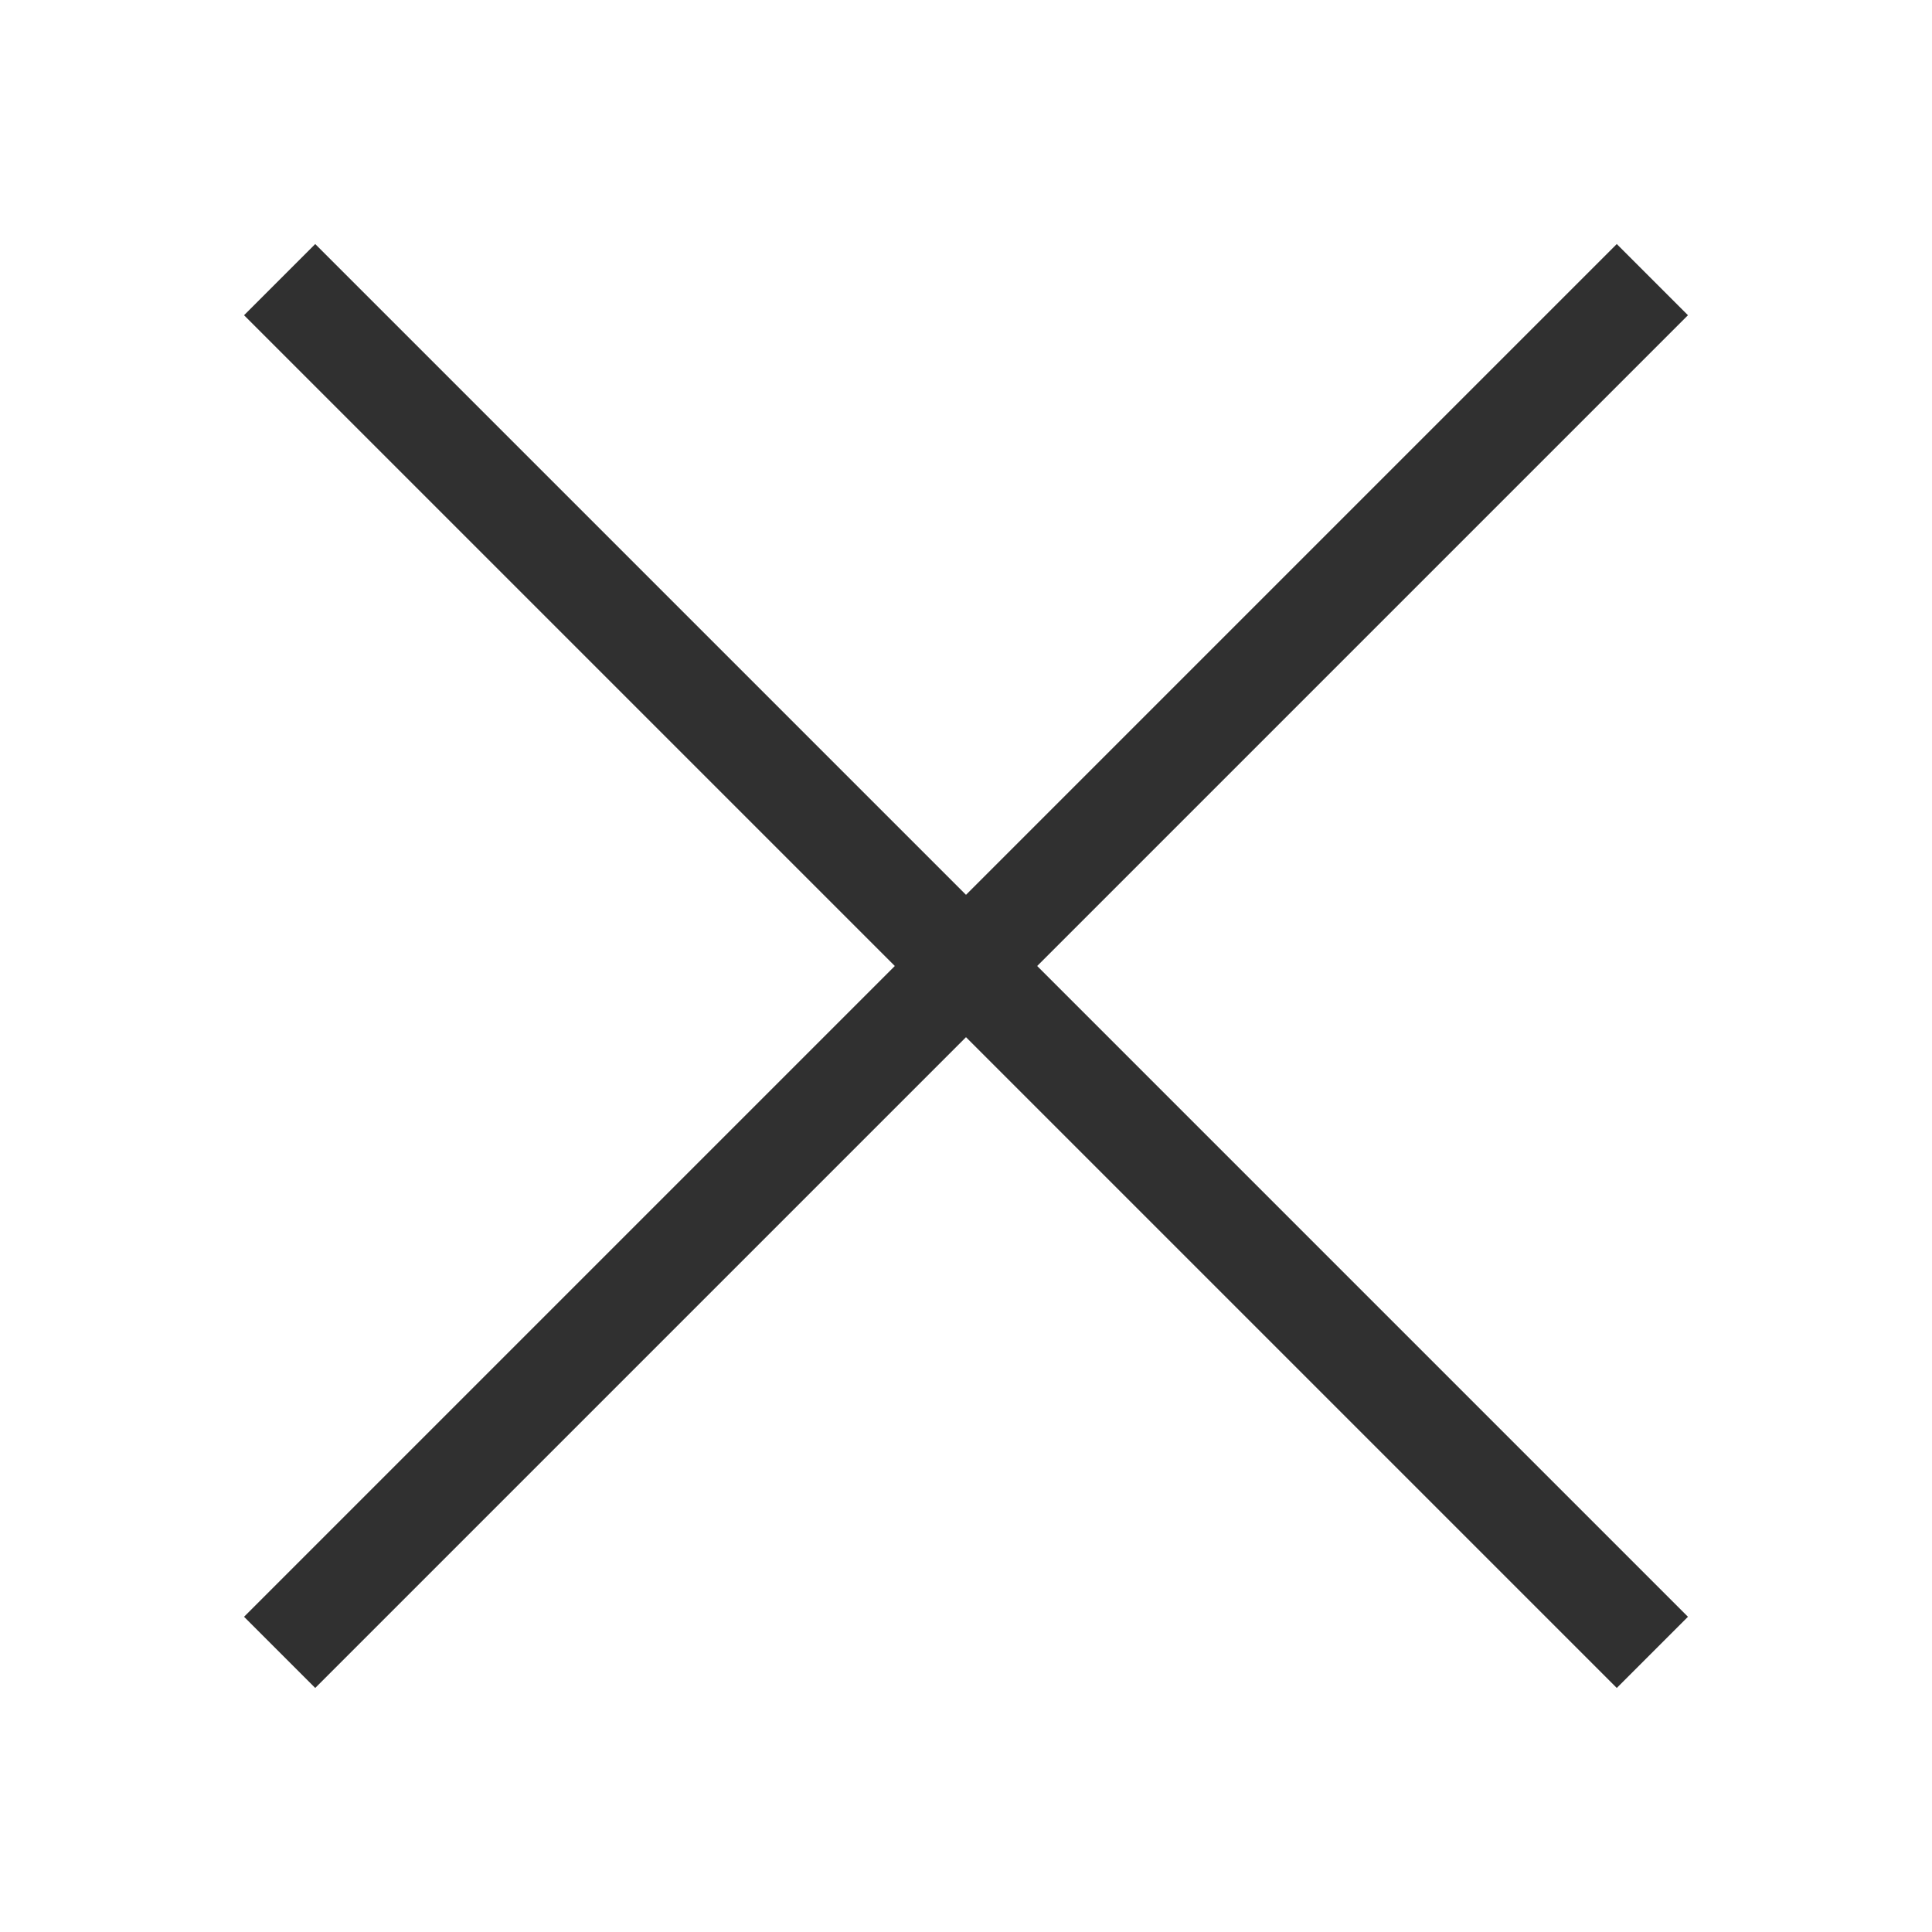 <?xml version="1.0" encoding="utf-8"?>
<!-- Generator: Adobe Illustrator 25.4.1, SVG Export Plug-In . SVG Version: 6.00 Build 0)  -->
<svg version="1.1" id="レイヤー_1" xmlns="http://www.w3.org/2000/svg" xmlns:xlink="http://www.w3.org/1999/xlink" x="0px"
	 y="0px" viewBox="0 0 19 19" style="enable-background:new 0 0 19 19;" xml:space="preserve">
<style type="text/css">
	.st0{fill:#303030;}
</style>
<polygon class="st0" points="15.9,2.4 9.5,8.8 3.1,2.4 2.4,3.1 8.8,9.5 2.4,15.9 3.1,16.6 9.5,10.2 15.9,16.6 16.6,15.9 10.2,9.5 
	16.6,3.1 "/>
</svg>
